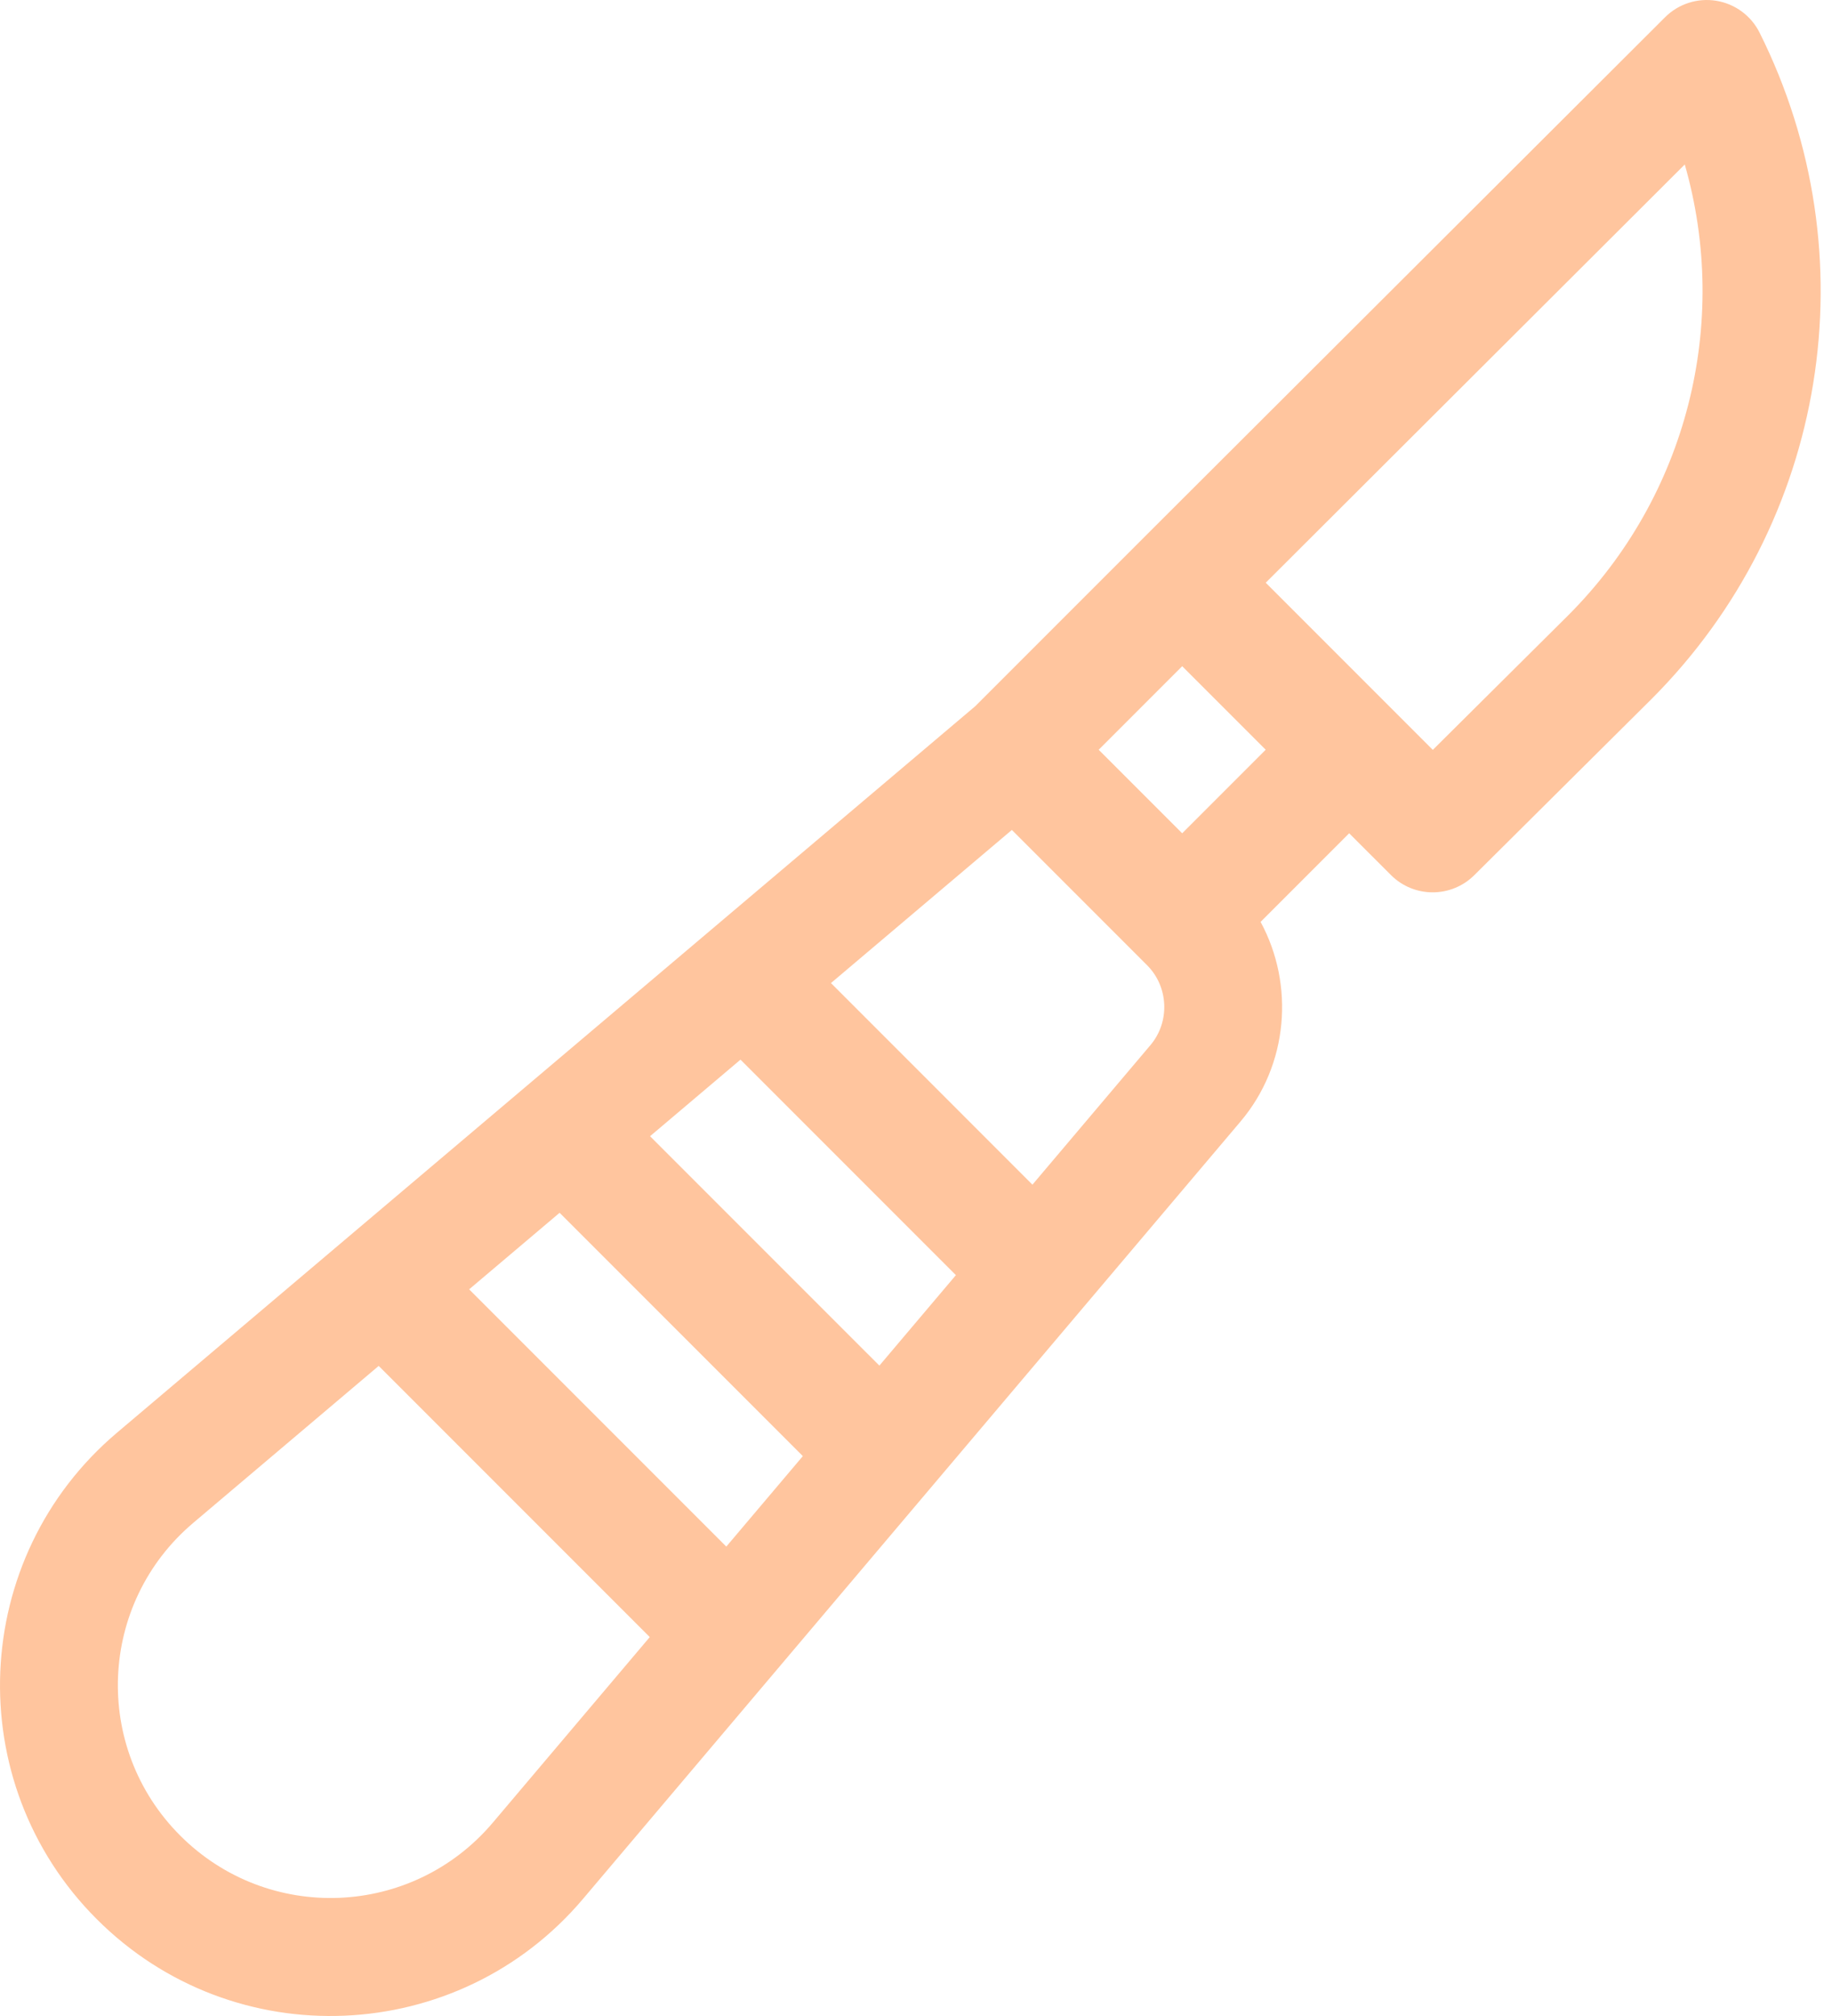<svg width="100" height="110" viewBox="0 0 100 110" fill="none" xmlns="http://www.w3.org/2000/svg">
<path d="M96.047 1.781C95.584 0.855 94.704 0.208 93.682 0.042C92.66 -0.124 91.621 0.21 90.888 0.941C55.246 36.504 66.109 25.658 53.232 38.535L6.385 78.174C-1.668 84.988 -2.178 97.257 5.281 104.715C12.765 112.199 25.022 111.648 31.822 103.612L67.717 61.191C70.334 58.097 70.667 53.725 68.809 50.302L73.645 45.467L75.924 47.745C77.18 49.001 79.214 49.004 80.474 47.753L90.146 38.144C99.749 28.541 102.12 13.928 96.047 1.781ZM26.902 99.448C22.508 104.641 14.644 104.962 9.838 100.158C5.027 95.346 5.361 87.483 10.548 83.094L20.671 74.529L35.467 89.325L26.902 99.448ZM39.645 84.388L25.608 70.351L30.546 66.174L43.823 79.451L39.645 84.388ZM48.001 74.513L35.483 61.996L40.42 57.818L52.178 69.576L48.001 74.513ZM62.796 57.027L56.356 64.639L45.358 53.64L55.233 45.285L62.615 52.667C63.791 53.843 63.871 55.758 62.796 57.027ZM64.53 45.467L59.972 40.909L64.53 36.351C65.017 36.839 68.583 40.404 69.088 40.909L64.53 45.467ZM85.596 33.579L78.21 40.916L69.09 31.796L91.963 8.974C94.444 17.613 92.12 27.056 85.596 33.579Z" fill="#FFC59E"/>
</svg>
